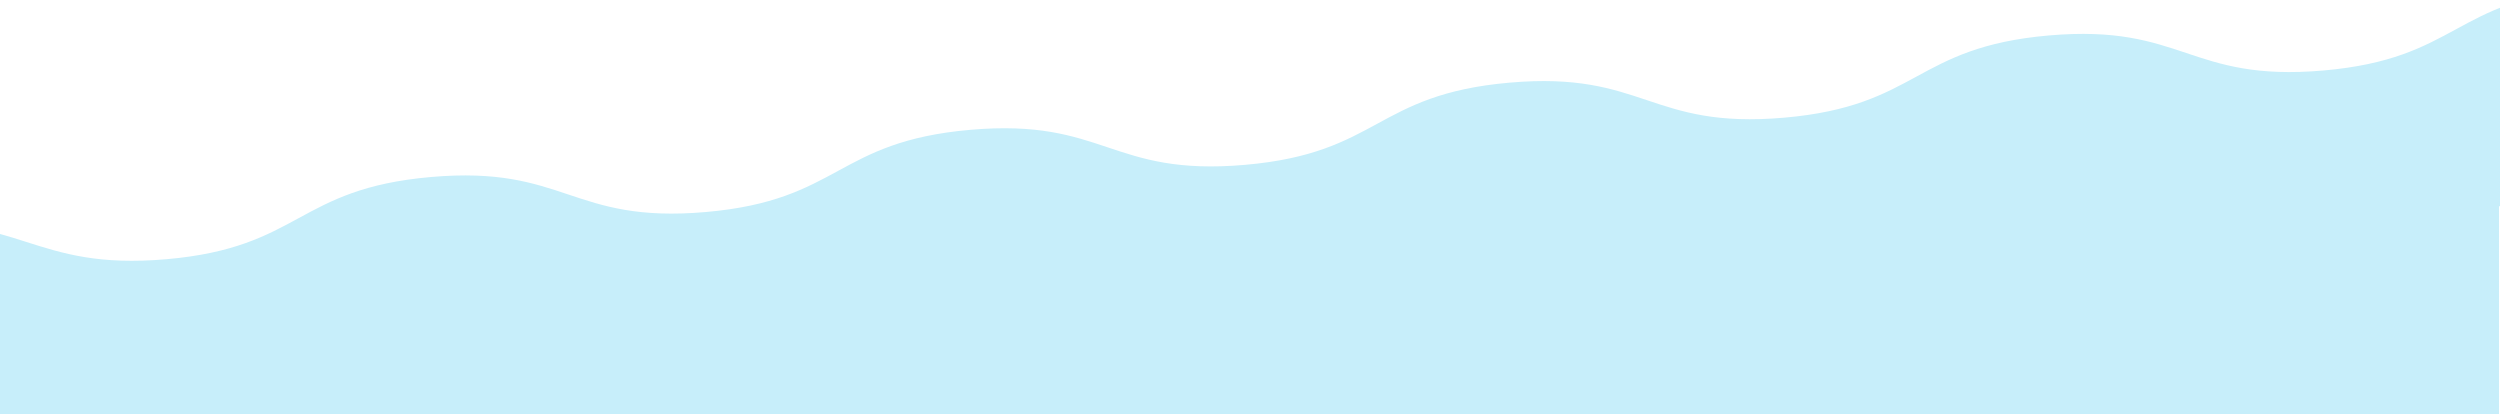 <svg xmlns="http://www.w3.org/2000/svg" xmlns:xlink="http://www.w3.org/1999/xlink" width="1280" height="212" viewBox="0 0 1280 212">
  <defs>
    <clipPath id="clip-path">
      <rect id="長方形_24204" data-name="長方形 24204" width="1280" height="212" fill="#c7eefa" stroke="#707070" stroke-width="1"/>
    </clipPath>
  </defs>
  <g id="img_bg_wave_blue" clip-path="url(#clip-path)">
    <path id="合体_2" data-name="合体 2" d="M54.919,0V116.343L0,121.029,9.353,227.938c69.021-6.039,66.4-36.05,135.419-42.089,34.512-3.02,52.426,2.976,70.339,8.968s35.825,11.984,70.339,8.965c69.024-6.039,66.4-36.05,135.429-42.089,34.512-3.02,52.422,2.976,70.336,8.968s35.824,11.984,70.336,8.965c69.021-6.039,66.393-36.047,135.413-42.086,34.512-3.02,52.422,2.976,70.336,8.968s35.827,11.984,70.339,8.965c69.03-6.039,66.4-36.05,135.426-42.089,34.515-3.02,52.429,2.976,70.342,8.968s35.831,11.984,70.346,8.965c69.027-6.039,66.4-36.05,135.429-42.09,34.521-3.02,53.146,2.913,71.771,8.843s37.25,11.859,71.768,8.84l-9.1-103.968-49.707,4.242V0Z" transform="translate(1334.42 221.938) rotate(180)" fill="#c7eefa" stroke="rgba(0,0,0,0)" stroke-miterlimit="10" stroke-width="1"/>
  </g>
</svg>
